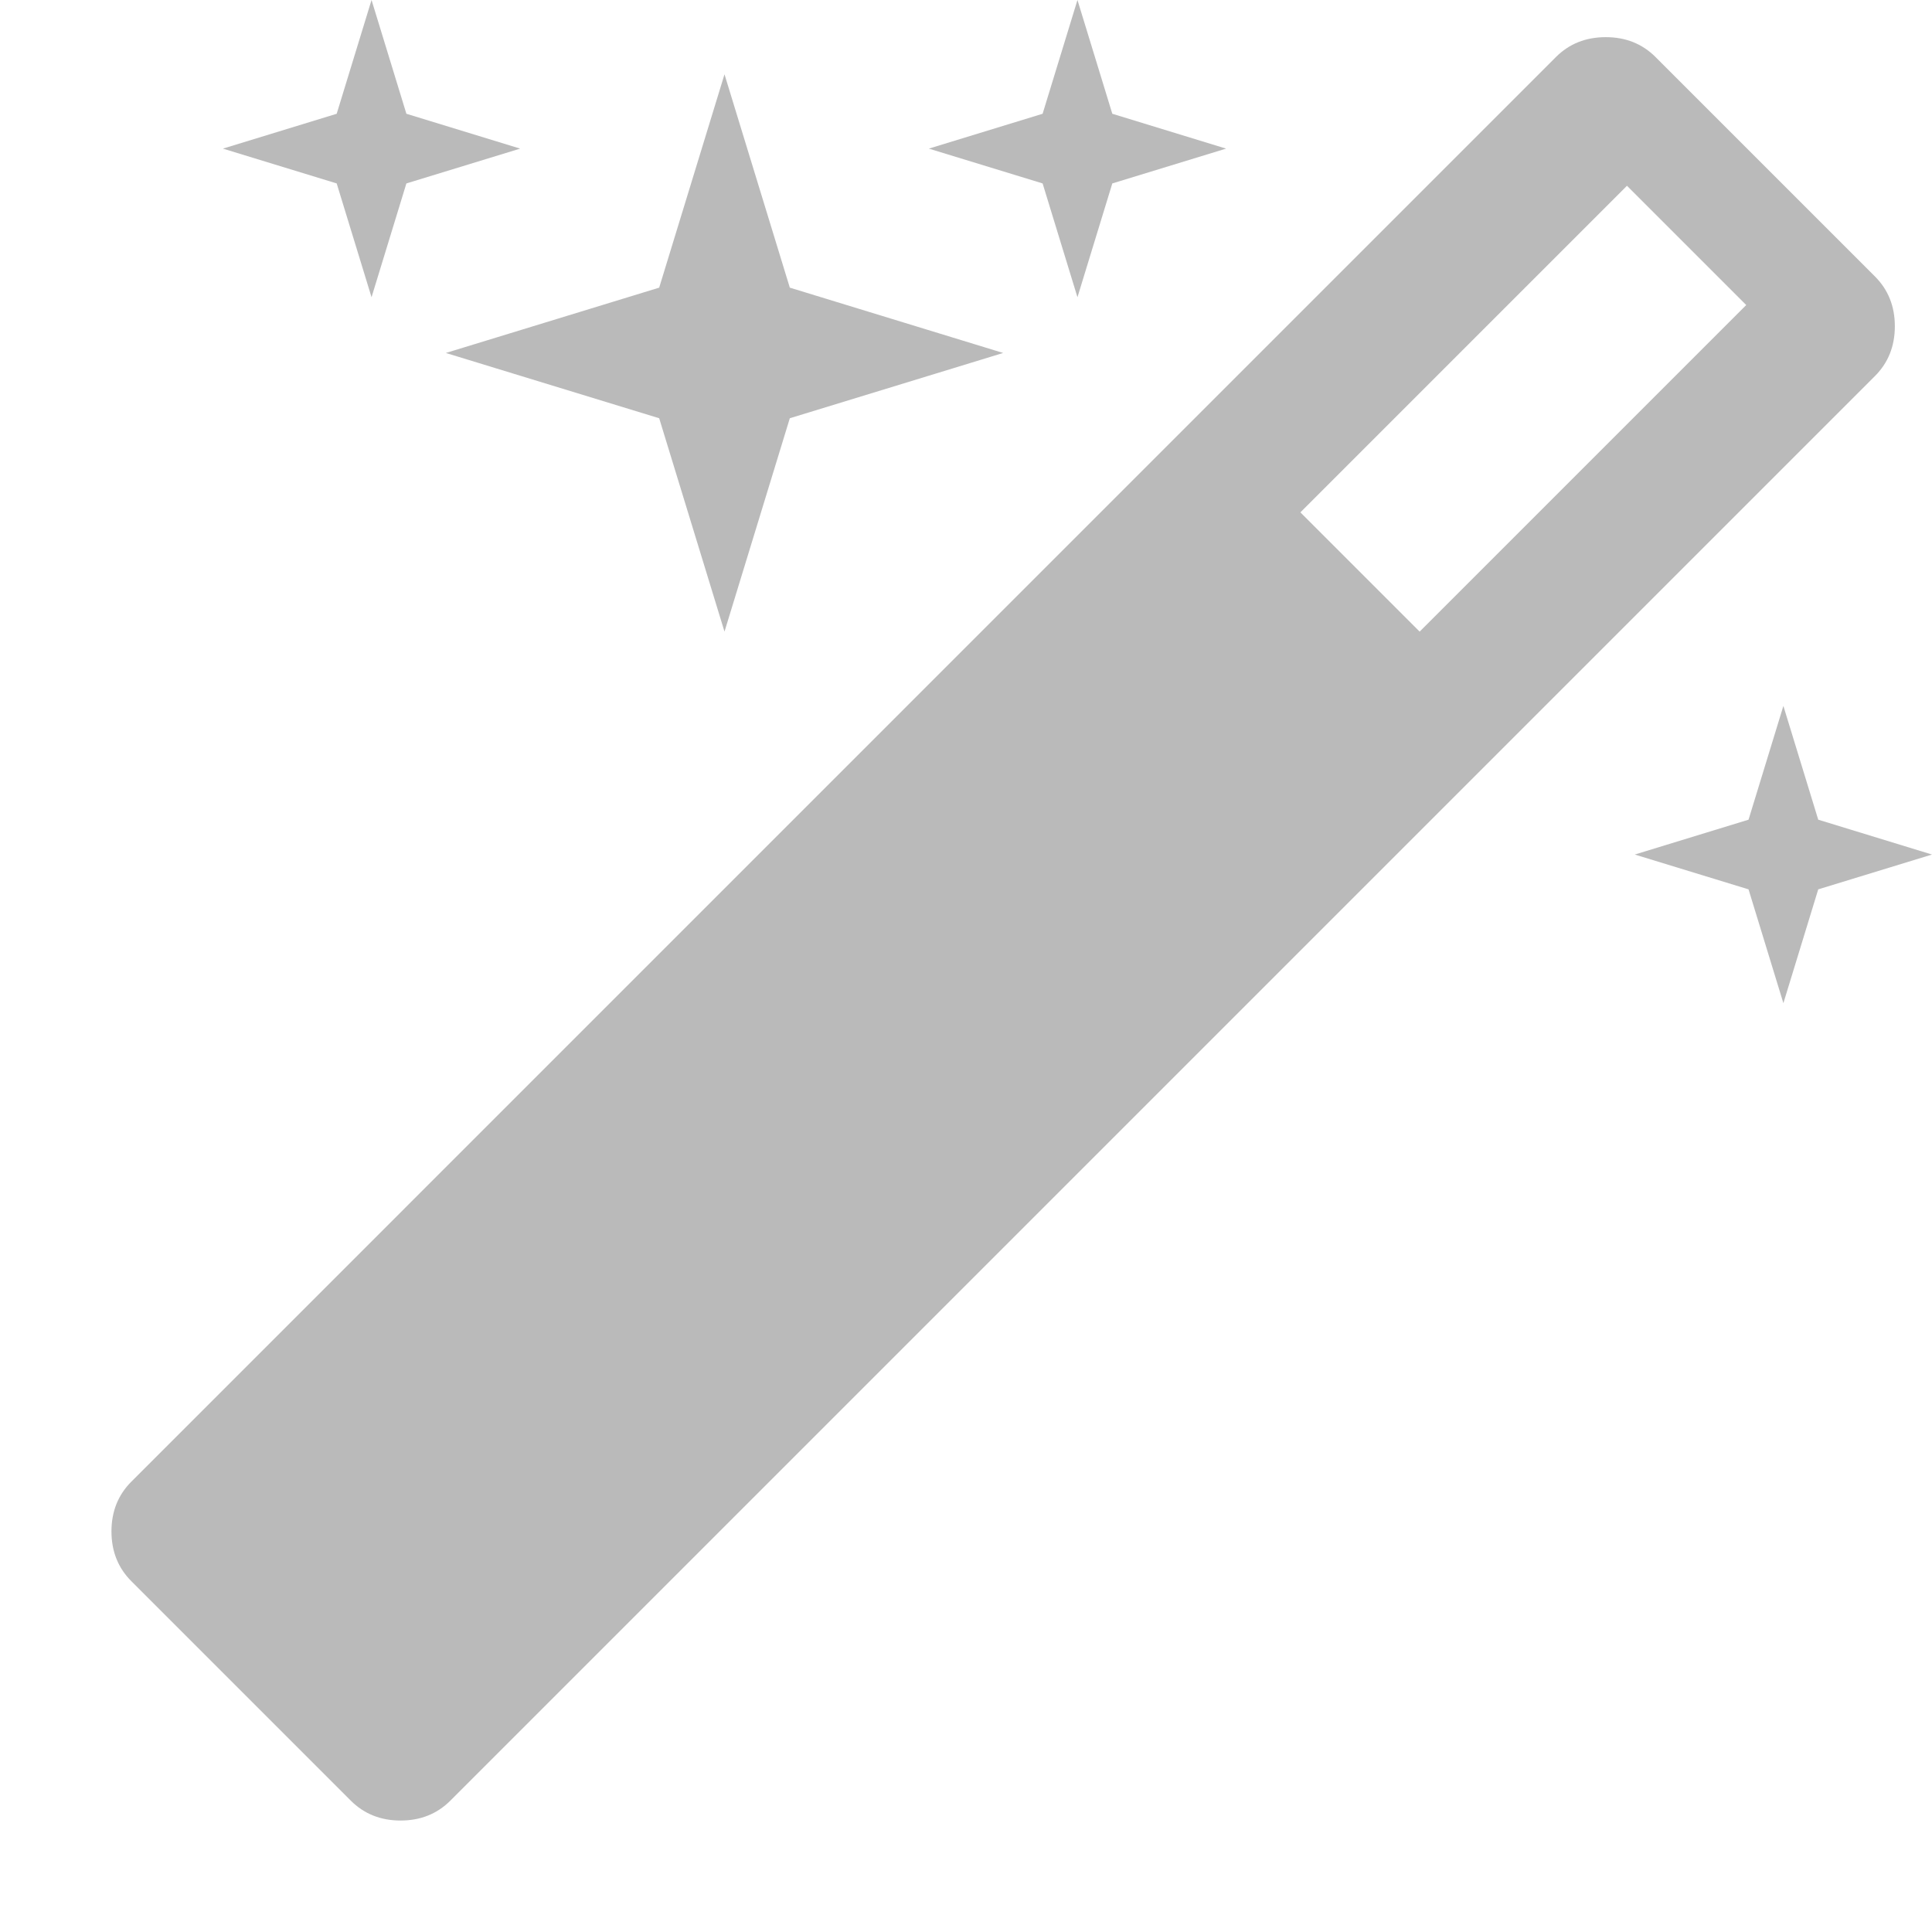 <?xml version="1.0" encoding="UTF-8"?> <svg xmlns="http://www.w3.org/2000/svg" xmlns:xlink="http://www.w3.org/1999/xlink" width="52px" height="52px" viewBox="0 0 52 52" version="1.1"><title>Icon/Ethical Copy 2@2x</title><defs><path d="M0,0 L50,0 L50,52 L0,52 L0,0 Z" id="path-1"></path></defs><g id="Icon/Ethical-Copy-2" stroke="none" fill="none" xlink:href="#path-1" fill-rule="evenodd" stroke-width="1"><g id="Group" transform="translate(18, 19.957)" fill="#BABABA"><path d="M20.21,-2.957 L29,-11.747 L25.79,-14.957 L17,-6.167 L20.21,-2.957 Z M33,-11.176 C33,-10.639 32.821,-10.192 32.463,-9.834 L-5.877,28.506 C-6.235,28.864 -6.682,29.043 -7.219,29.043 C-7.755,29.043 -8.202,28.864 -8.56,28.506 L-14.463,22.603 C-14.821,22.245 -15,21.798 -15,21.261 C-15,20.725 -14.821,20.277 -14.463,19.92 L23.877,-18.421 C24.235,-18.779 24.682,-18.957 25.219,-18.957 C25.755,-18.957 26.202,-18.779 26.56,-18.421 L32.463,-12.518 C32.821,-12.16 33,-11.713 33,-11.176 Z M-7.062,-16.895 L-4,-15.957 L-7.062,-15.02 L-8,-11.957 L-8.938,-15.02 L-12,-15.957 L-8.938,-16.895 L-8,-19.957 L-7.062,-16.895 Z M3.258,-12.215 L9,-10.457 L3.258,-8.7 L1.5,-2.957 L-0.258,-8.7 L-6,-10.457 L-0.258,-12.215 L1.5,-17.957 L3.258,-12.215 Z M30.938,2.105 L34,3.043 L30.938,3.98 L30,7.043 L29.062,3.98 L26,3.043 L29.062,2.105 L30,-0.957 L30.938,2.105 Z M11.938,-16.895 L15,-15.957 L11.938,-15.02 L11,-11.957 L10.062,-15.02 L7,-15.957 L10.062,-16.895 L11,-19.957 L11.938,-16.895 Z" id="Shape" fill-rule="nonzero"></path></g></g></svg> 